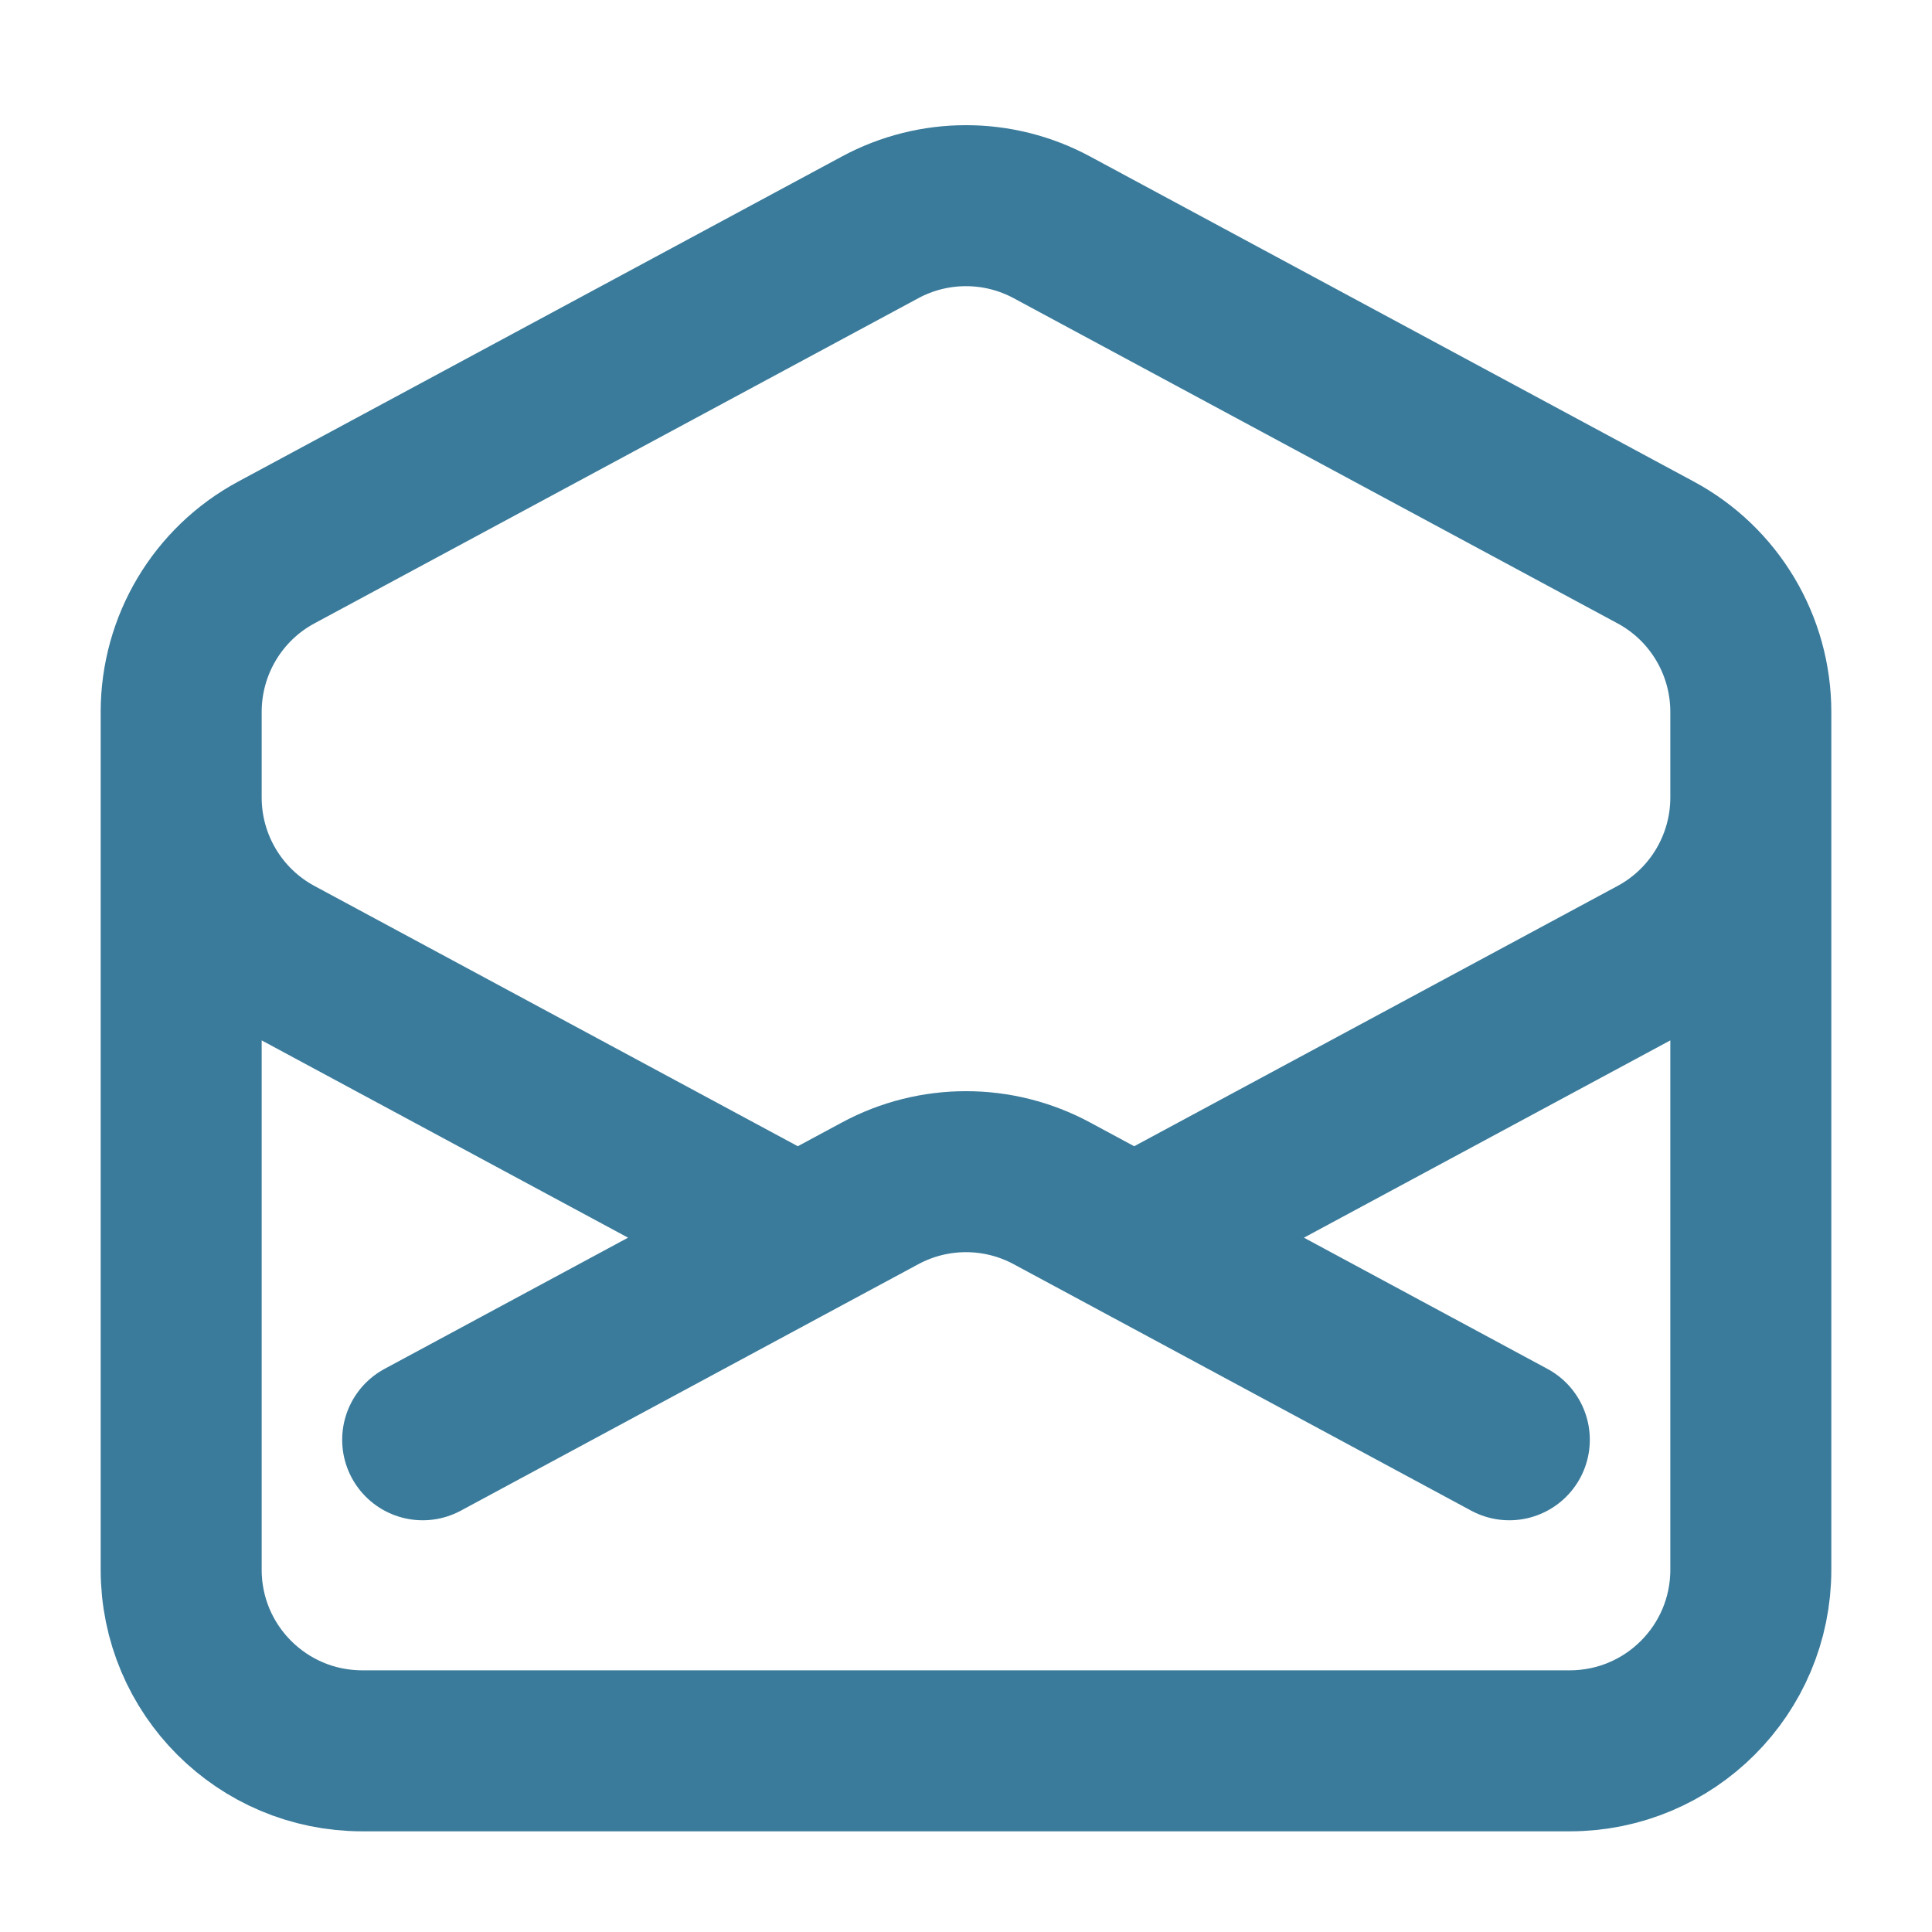 <svg width="18" height="18" viewBox="0 0 18 18" fill="none" xmlns="http://www.w3.org/2000/svg">
<path d="M16.312 6.75V7.43C16.312 8.05 15.972 8.621 15.425 8.915L10.567 11.531M1.688 6.75V7.43C1.688 8.05 2.028 8.621 2.575 8.915L7.433 11.531M14.062 13.414L10.567 11.531M10.567 11.531L9.8 11.118C9.301 10.849 8.699 10.849 8.2 11.118L7.433 11.531M7.433 11.531L3.938 13.414M16.312 14.625C16.312 15.557 15.557 16.312 14.625 16.312H3.375C2.443 16.312 1.688 15.557 1.688 14.625L1.688 6.633C1.688 6.012 2.028 5.441 2.575 5.147L8.2 2.118C8.699 1.849 9.301 1.849 9.8 2.118L15.425 5.147C15.972 5.441 16.312 6.012 16.312 6.633V14.625Z" stroke="#3A7B9B" stroke-width="1.5" stroke-linecap="round" stroke-linejoin="round"/>
</svg>
